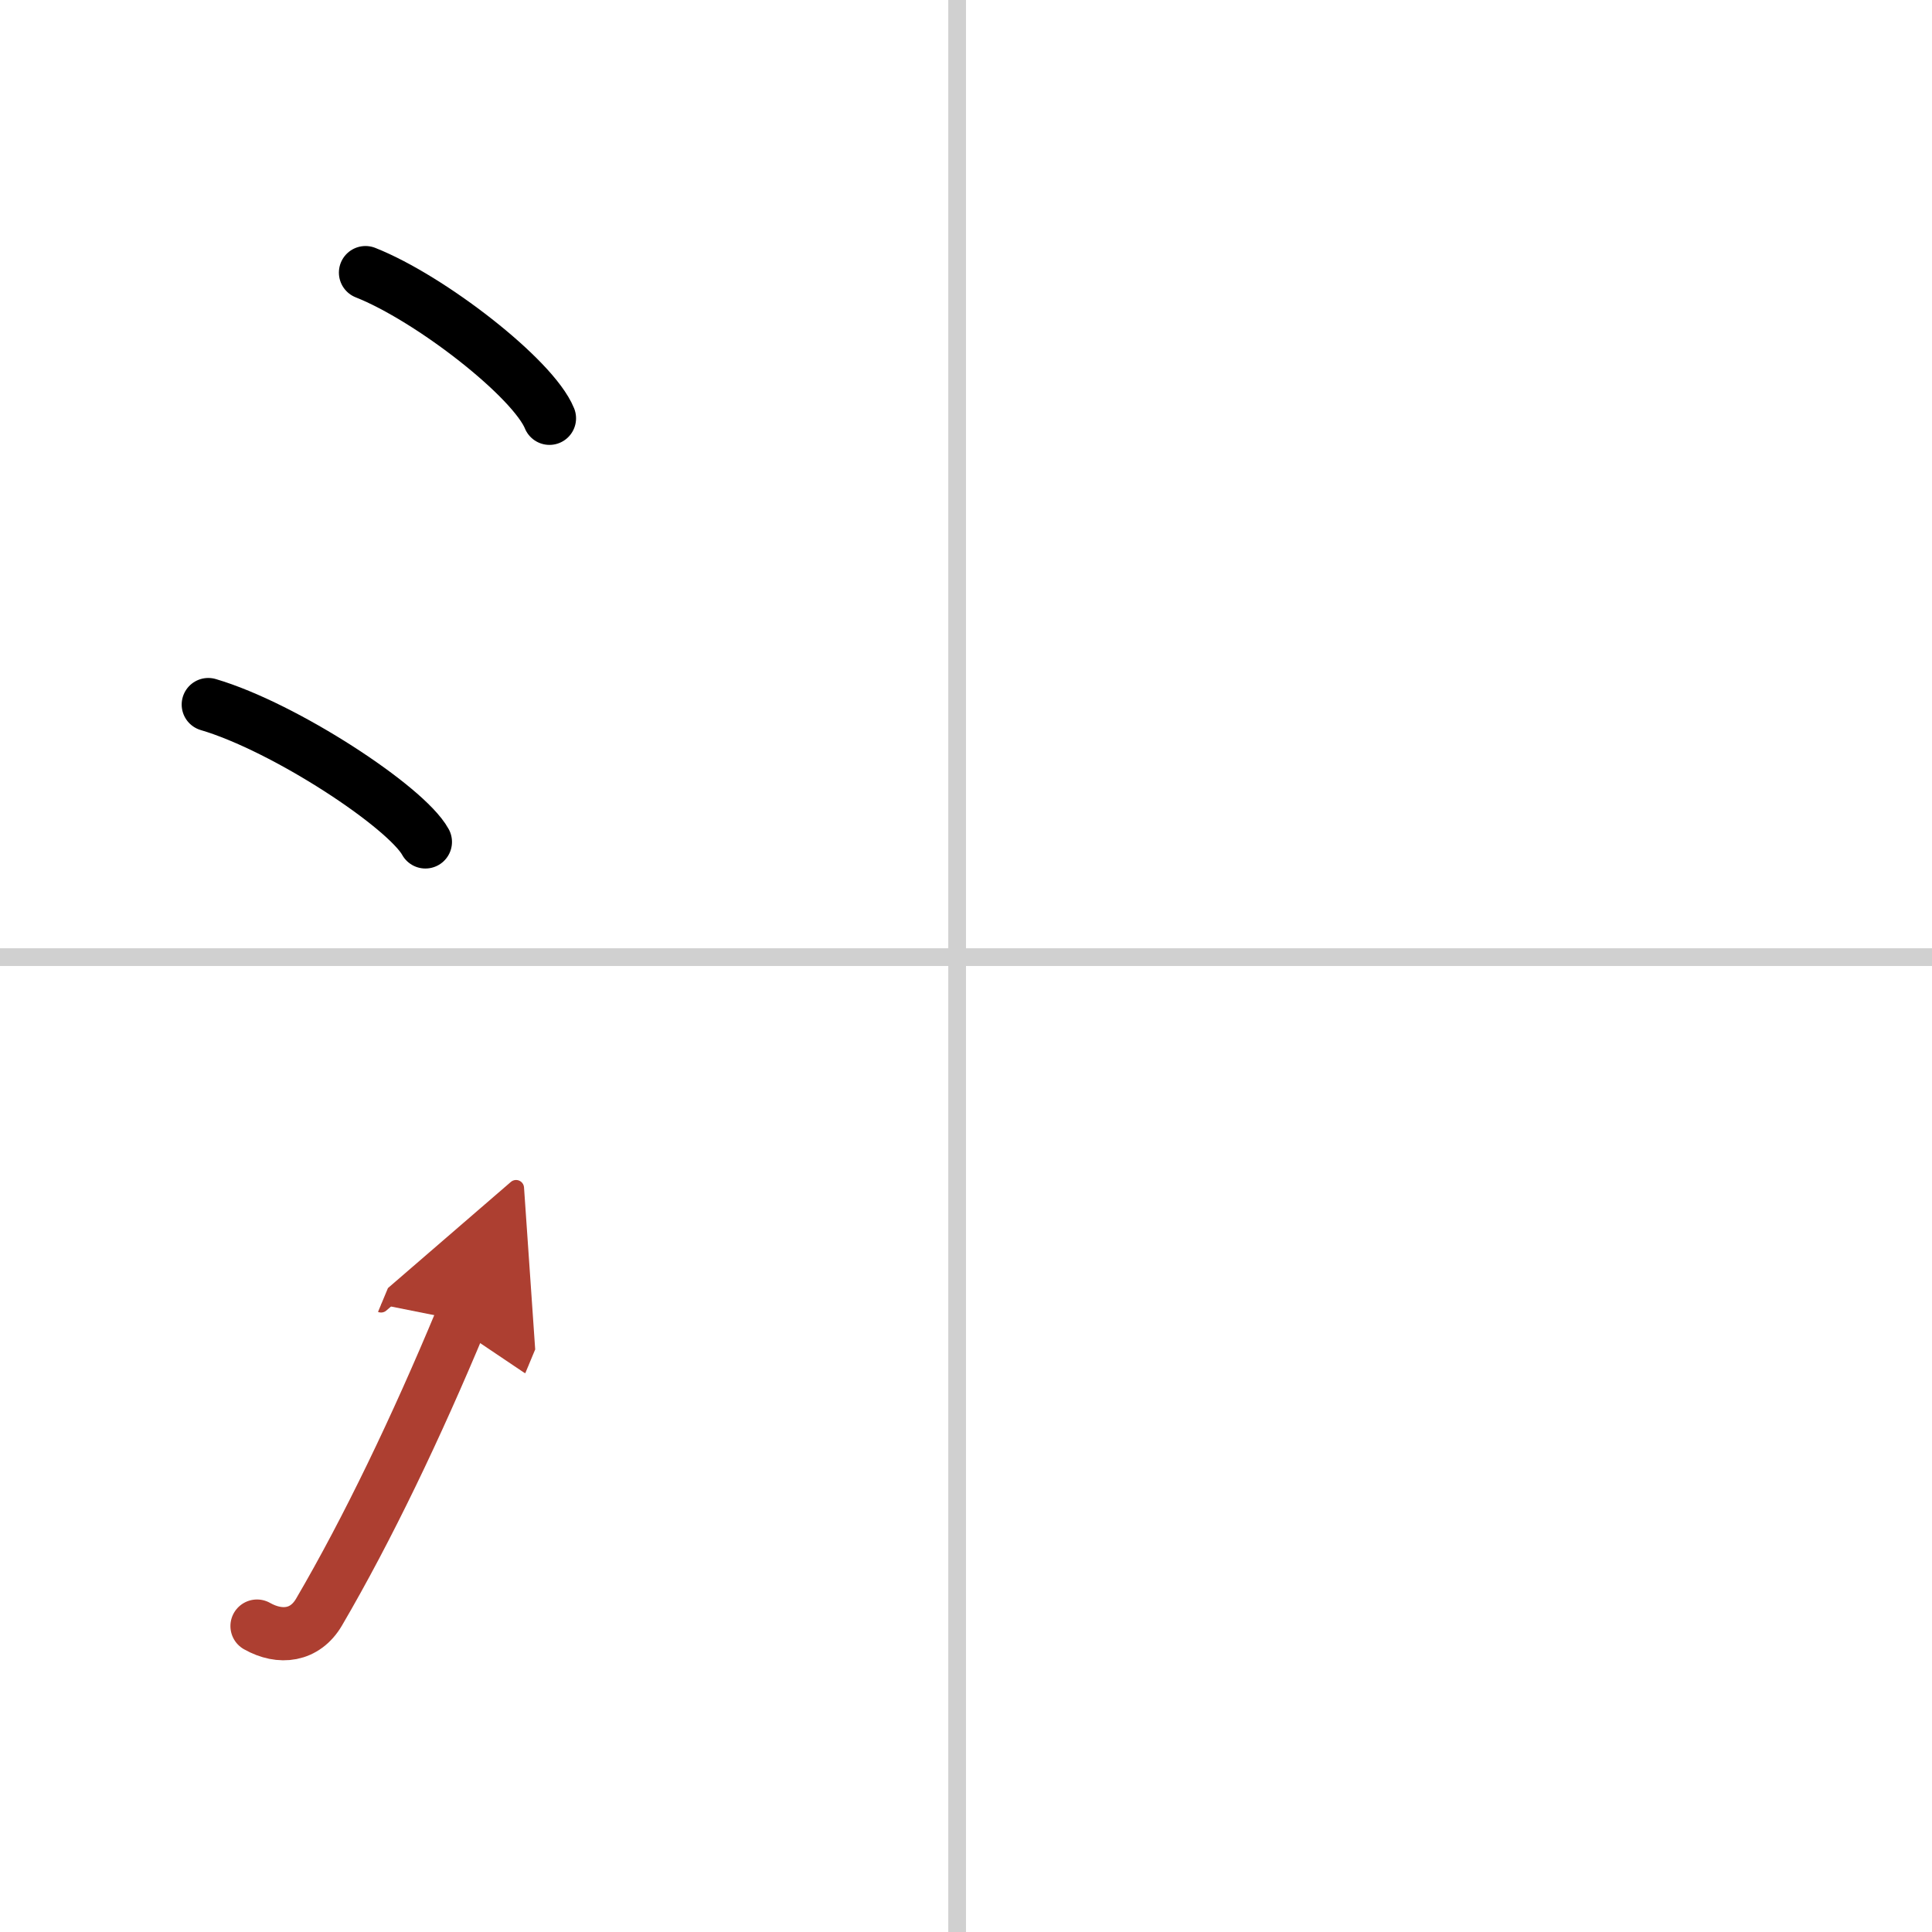 <svg width="400" height="400" viewBox="0 0 109 109" xmlns="http://www.w3.org/2000/svg"><defs><marker id="a" markerWidth="4" orient="auto" refX="1" refY="5" viewBox="0 0 10 10"><polyline points="0 0 10 5 0 10 1 5" fill="#ad3f31" stroke="#ad3f31"/></marker></defs><g fill="none" stroke="#000" stroke-linecap="round" stroke-linejoin="round" stroke-width="3"><rect width="100%" height="100%" fill="#fff" stroke="#fff"/><line x1="54" x2="54" y2="109" stroke="#d0d0d0" stroke-width="1"/><line x2="109" y1="54" y2="54" stroke="#d0d0d0" stroke-width="1"/><path d="m20.62 15.38c3.66 1.45 9.46 5.96 10.38 8.22"/><path d="m11.75 39.75c4.32 1.27 11.17 5.78 12.25 7.75"/><path d="m14.5 91.74c1.31 0.74 2.71 0.56 3.5-0.79 2.75-4.7 5.5-10.45 8-16.45" marker-end="url(#a)" stroke="#ad3f31"/></g></svg>

